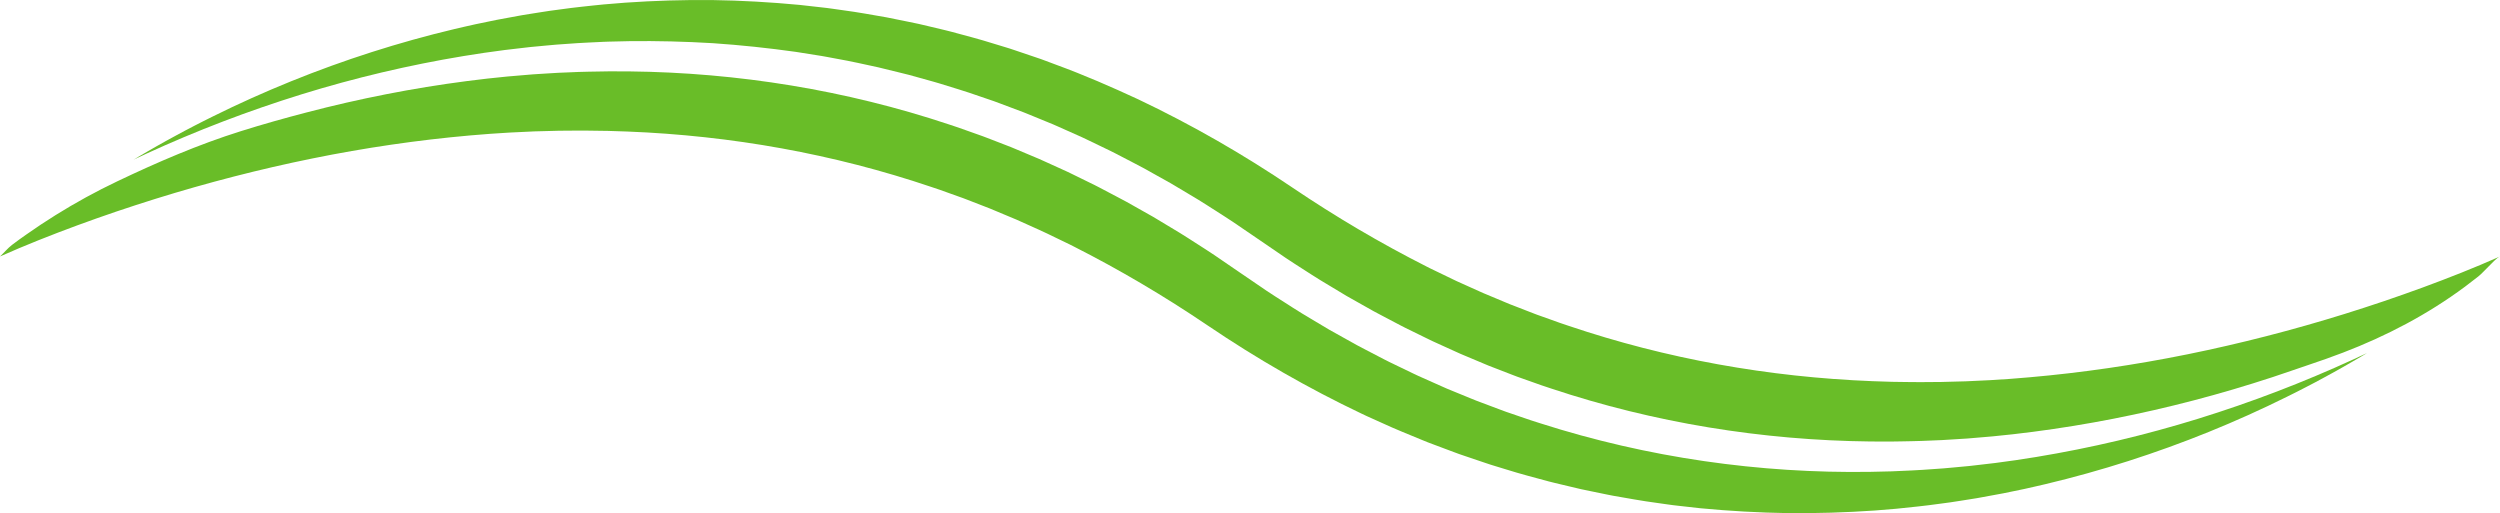 <?xml version="1.0" encoding="UTF-8" standalone="no"?><svg xmlns="http://www.w3.org/2000/svg" xmlns:xlink="http://www.w3.org/1999/xlink" fill="#69bd28" height="300.1" preserveAspectRatio="xMidYMid meet" version="1" viewBox="0.0 0.0 1461.5 300.1" width="1461.5" zoomAndPan="magnify"><defs><clipPath id="a"><path d="M 78 0 L 1461.48 0 L 1461.48 259 L 78 259 Z M 78 0"/></clipPath></defs><g><g id="change1_1"><path d="M 1376.059 209.969 C 1378.672 208.754 1381.281 207.551 1383.879 206.312 C 1382.84 206.949 1381.781 207.574 1380.738 208.203 C 1378.949 209.266 1377.148 210.293 1375.359 211.34 C 1373.559 212.375 1371.77 213.441 1369.949 214.453 C 1368.148 215.48 1366.328 216.492 1364.52 217.5 C 1362.699 218.523 1360.871 219.508 1359.051 220.492 L 1353.559 223.457 C 1351.719 224.434 1349.871 225.391 1348.02 226.344 C 1346.18 227.293 1344.328 228.262 1342.469 229.191 L 1336.891 231.973 C 1321.98 239.375 1306.77 246.203 1291.309 252.473 C 1260.398 265.004 1228.461 275.25 1195.789 283.027 L 1189.648 284.445 C 1187.609 284.902 1185.559 285.406 1183.512 285.832 L 1171.16 288.383 C 1167.031 289.18 1162.891 289.922 1158.75 290.672 L 1155.641 291.234 L 1152.52 291.734 L 1146.281 292.727 C 1144.199 293.047 1142.121 293.387 1140.031 293.688 L 1133.762 294.527 C 1129.578 295.082 1125.398 295.672 1121.191 296.09 C 1117 296.535 1112.801 297.027 1108.59 297.414 L 1095.941 298.453 C 1079.051 299.613 1062.078 300.133 1045.07 299.969 C 1028.059 299.699 1011.031 298.742 994.023 297.121 L 981.277 295.691 L 978.094 295.324 C 977.031 295.211 975.977 295.031 974.914 294.891 L 968.562 293.988 C 960.066 292.887 951.645 291.289 943.191 289.84 C 942.133 289.668 941.086 289.434 940.035 289.223 L 936.879 288.574 L 930.574 287.277 C 928.473 286.84 926.367 286.422 924.27 285.969 L 917.996 284.484 L 911.723 282.992 L 908.586 282.238 C 907.543 281.992 906.496 281.742 905.461 281.457 L 893 278.09 C 888.828 277.008 884.727 275.699 880.598 274.461 L 874.418 272.574 L 871.328 271.621 C 870.297 271.309 869.285 270.941 868.262 270.602 L 856.008 266.457 L 852.945 265.406 C 851.93 265.047 850.922 264.656 849.91 264.285 L 843.844 262.016 L 837.781 259.738 L 834.75 258.598 C 833.742 258.207 832.75 257.785 831.746 257.379 L 819.762 252.441 C 815.746 250.848 811.832 249 807.883 247.246 L 801.969 244.582 C 800.004 243.684 798.012 242.836 796.074 241.867 C 764.82 227.016 734.691 209.684 705.996 190.258 C 680.703 173.145 654.543 157.688 627.598 144.035 C 625.93 143.137 624.215 142.367 622.52 141.535 L 617.426 139.078 C 614.02 137.469 610.66 135.723 607.207 134.23 L 596.902 129.594 C 596.043 129.211 595.191 128.801 594.324 128.434 L 591.723 127.348 L 586.52 125.172 L 581.312 122.988 C 580.445 122.625 579.586 122.25 578.707 121.902 L 576.082 120.883 L 565.566 116.801 C 564.688 116.469 563.816 116.105 562.934 115.793 L 560.281 114.852 L 554.977 112.953 C 551.434 111.691 547.914 110.363 544.332 109.246 C 487.391 89.996 427.648 79.281 366.812 76.895 L 355.395 76.523 C 351.582 76.438 347.77 76.422 343.949 76.367 C 340.133 76.277 336.312 76.371 332.488 76.383 L 326.75 76.426 C 324.836 76.457 322.926 76.535 321.008 76.582 L 315.262 76.734 L 312.387 76.809 L 309.512 76.949 C 305.68 77.141 301.84 77.277 298 77.492 L 286.48 78.234 C 282.637 78.508 278.801 78.875 274.945 79.164 C 244.191 81.879 213.355 86.391 182.602 92.641 C 151.852 98.887 121.176 106.797 90.699 116.297 C 83.078 118.668 75.477 121.16 67.879 123.719 C 60.293 126.312 52.703 128.969 45.141 131.758 C 30.023 137.348 14.949 143.266 0 149.934 C 2.348 147.746 4.488 145.133 6.984 143.199 C 9.707 141.094 12.535 139.113 15.344 137.133 C 20.969 133.168 26.703 129.363 32.527 125.734 C 44.18 118.469 56.211 111.875 68.551 106.004 C 92.176 94.758 115.934 84.496 140.84 76.672 C 153.5 72.695 166.285 69.098 179.098 65.766 C 210.051 57.66 241.406 51.488 272.961 47.395 C 276.906 46.914 280.852 46.395 284.801 45.953 L 296.66 44.723 C 300.613 44.359 304.578 44.055 308.531 43.719 L 311.5 43.473 L 314.473 43.281 L 320.414 42.914 C 322.395 42.801 324.371 42.656 326.355 42.555 L 332.305 42.312 C 336.266 42.156 340.227 41.941 344.191 41.906 C 348.16 41.844 352.121 41.734 356.086 41.707 L 367.977 41.742 C 431.359 42.441 494.523 52.672 554.75 72.738 C 558.539 73.906 562.262 75.297 566.004 76.617 L 571.613 78.605 L 574.418 79.602 C 575.355 79.926 576.273 80.305 577.203 80.656 L 588.32 84.953 L 591.098 86.031 C 592.02 86.398 592.93 86.797 593.848 87.18 L 599.344 89.492 L 604.844 91.805 L 607.59 92.961 C 608.504 93.352 609.402 93.781 610.312 94.188 L 621.184 99.125 L 623.898 100.359 C 624.812 100.762 625.691 101.23 626.594 101.66 L 631.961 104.289 L 637.328 106.922 C 639.109 107.812 640.918 108.641 642.672 109.598 L 653.266 115.18 C 655.027 116.113 656.809 117.012 658.555 117.984 L 663.773 120.926 L 674.215 126.816 L 684.496 133.004 C 691.402 137.047 698.086 141.492 704.844 145.797 C 708.246 147.914 711.516 150.25 714.84 152.5 L 724.777 159.297 L 735.031 166.289 C 738.457 168.602 741.832 171.004 745.344 173.188 C 752.32 177.613 759.211 182.188 766.344 186.344 L 776.977 192.688 L 787.777 198.719 L 793.18 201.73 C 794.984 202.727 796.824 203.648 798.645 204.605 L 809.613 210.309 C 811.43 211.281 813.301 212.129 815.148 213.035 L 820.711 215.715 L 826.27 218.395 C 827.203 218.832 828.117 219.305 829.059 219.711 L 831.875 220.969 L 843.137 225.988 C 844.078 226.402 845.012 226.836 845.957 227.234 L 848.805 228.406 L 854.508 230.738 L 860.207 233.074 C 861.16 233.457 862.105 233.859 863.059 234.227 L 865.941 235.312 L 877.461 239.641 C 878.426 239.992 879.375 240.379 880.344 240.707 L 883.254 241.703 L 889.066 243.695 C 892.953 245.008 896.812 246.391 900.738 247.551 C 963.164 267.52 1028.539 276.848 1093.52 275.84 L 1105.711 275.555 C 1109.77 275.426 1113.82 275.191 1117.879 275.012 C 1121.93 274.855 1125.98 274.52 1130.031 274.246 L 1136.109 273.82 C 1138.129 273.66 1140.148 273.457 1142.172 273.273 L 1148.23 272.707 L 1151.262 272.422 L 1154.281 272.078 C 1158.32 271.602 1162.352 271.164 1166.379 270.668 L 1178.441 269.012 C 1182.449 268.43 1186.449 267.762 1190.461 267.137 C 1222.48 261.855 1254.121 254.355 1285.129 244.766 C 1316.129 235.16 1346.52 223.547 1376.059 209.969"/></g><g clip-path="url(#a)" id="change1_2"><path d="M 1461.469 149.934 C 1459.309 150.895 1456.73 153.996 1454.961 155.656 C 1452.809 157.672 1451.078 159.816 1448.77 161.656 C 1446.219 163.68 1443.648 165.66 1441.039 167.598 C 1419.148 183.852 1395.02 196.453 1369.781 206.121 C 1363.18 208.652 1356.512 211.012 1349.809 213.242 C 1342.672 215.621 1335.609 218.16 1328.461 220.496 C 1313.211 225.484 1297.852 230.047 1282.371 234.078 C 1251.422 242.176 1220.07 248.348 1188.512 252.441 C 1184.559 252.918 1180.621 253.441 1176.672 253.879 L 1164.809 255.109 C 1160.859 255.473 1156.898 255.777 1152.941 256.117 L 1149.969 256.367 L 1147 256.551 L 1141.059 256.918 C 1139.078 257.039 1137.102 257.18 1135.121 257.281 L 1129.172 257.527 C 1125.211 257.676 1121.25 257.895 1117.281 257.926 L 1111.34 258.039 C 1109.352 258.062 1107.371 258.145 1105.391 258.129 L 1093.5 258.094 C 1030.109 257.395 966.953 247.172 906.734 227.105 C 902.945 225.934 899.219 224.547 895.48 223.23 L 889.867 221.242 L 887.062 220.25 C 886.125 219.926 885.203 219.539 884.277 219.191 L 873.164 214.891 L 870.387 213.82 C 869.465 213.453 868.551 213.051 867.633 212.672 L 856.641 208.047 L 853.891 206.891 C 852.977 206.496 852.074 206.07 851.172 205.668 L 840.297 200.727 L 837.578 199.492 C 836.672 199.094 835.785 198.625 834.891 198.195 L 829.523 195.562 L 824.156 192.934 C 822.371 192.043 820.562 191.215 818.809 190.258 L 808.215 184.68 C 806.453 183.746 804.672 182.848 802.926 181.875 L 797.707 178.934 L 787.266 173.047 L 776.98 166.855 C 770.07 162.824 763.395 158.367 756.637 154.066 C 753.234 151.949 749.961 149.613 746.637 147.363 L 736.695 140.57 L 726.441 133.578 C 723.016 131.266 719.637 128.867 716.133 126.684 C 709.152 122.258 702.266 117.676 695.129 113.531 L 684.492 107.188 L 673.695 101.156 L 668.293 98.145 C 666.488 97.148 664.645 96.23 662.824 95.27 L 651.855 89.57 C 650.043 88.598 648.168 87.754 646.316 86.848 L 640.762 84.164 L 635.199 81.488 C 634.27 81.047 633.352 80.578 632.41 80.168 L 629.598 78.91 L 618.336 73.891 C 617.395 73.477 616.457 73.047 615.512 72.648 L 612.66 71.48 L 606.961 69.145 L 601.266 66.812 C 600.312 66.426 599.367 66.027 598.406 65.656 L 584.012 60.246 C 583.047 59.891 582.094 59.508 581.121 59.176 L 578.215 58.18 L 572.398 56.195 C 568.516 54.883 564.66 53.496 560.73 52.336 L 548.996 48.711 C 548.02 48.398 547.035 48.121 546.051 47.852 L 543.094 47.027 L 537.184 45.383 L 531.273 43.746 C 529.293 43.238 527.305 42.762 525.32 42.27 C 521.352 41.301 517.387 40.289 513.41 39.355 C 505.426 37.645 497.469 35.797 489.43 34.398 L 483.41 33.273 C 482.406 33.094 481.41 32.883 480.398 32.73 L 477.379 32.254 L 465.301 30.332 C 449.152 28.062 432.953 26.344 416.711 25.246 C 400.465 24.273 384.203 23.859 367.953 24.062 L 355.773 24.344 C 354.758 24.355 353.742 24.41 352.727 24.453 L 349.684 24.602 L 343.602 24.891 C 339.543 25.043 335.496 25.379 331.445 25.652 L 325.371 26.078 C 323.348 26.242 321.328 26.441 319.309 26.625 L 313.246 27.195 L 310.219 27.477 L 307.191 27.824 C 303.16 28.297 299.125 28.734 295.105 29.234 L 283.043 30.887 C 279.027 31.473 275.027 32.141 271.02 32.762 C 239 38.047 207.363 45.535 176.355 55.129 C 145.355 64.73 114.961 76.34 85.422 89.914 C 82.984 91.055 80.539 92.18 78.105 93.328 C 78.988 92.793 79.879 92.266 80.766 91.734 C 82.547 90.668 84.352 89.648 86.148 88.598 C 87.945 87.562 89.738 86.496 91.551 85.488 C 95.172 83.453 98.797 81.406 102.461 79.453 L 107.953 76.496 C 109.789 75.523 111.633 74.562 113.477 73.609 C 115.332 72.664 117.176 71.695 119.031 70.766 L 124.617 67.984 C 139.527 60.59 154.734 53.773 170.195 47.508 C 201.113 34.992 233.043 24.738 265.703 16.973 L 271.836 15.551 C 273.887 15.098 275.926 14.594 277.984 14.172 L 290.332 11.621 C 294.461 10.828 298.598 10.086 302.742 9.328 L 305.852 8.77 L 315.203 7.281 C 317.289 6.953 319.371 6.621 321.457 6.316 L 327.727 5.477 C 331.906 4.926 336.09 4.324 340.285 3.914 L 346.586 3.234 C 348.688 3.023 350.785 2.754 352.891 2.594 L 365.539 1.559 C 382.422 0.395 399.395 -0.137 416.402 0.031 C 433.402 0.289 450.43 1.258 467.438 2.867 L 480.176 4.297 L 483.367 4.66 C 484.43 4.773 485.484 4.945 486.543 5.09 L 492.895 5.996 C 501.391 7.102 509.809 8.684 518.266 10.141 C 522.477 10.941 526.672 11.836 530.879 12.695 C 532.977 13.133 535.086 13.551 537.184 14.004 L 543.453 15.48 L 549.727 16.973 L 552.859 17.723 C 553.91 17.969 554.957 18.219 555.992 18.512 L 568.453 21.871 C 572.621 22.953 576.723 24.258 580.848 25.5 L 587.035 27.379 L 590.121 28.324 C 591.152 28.637 592.168 29.004 593.191 29.344 L 605.445 33.492 L 608.508 34.531 C 609.523 34.891 610.531 35.281 611.543 35.656 L 617.605 37.926 C 633.82 43.859 649.684 50.781 665.375 58.051 C 696.637 72.895 726.77 90.203 755.48 109.609 C 780.781 126.703 806.957 142.137 833.902 155.781 C 835.566 156.68 837.285 157.449 838.98 158.281 L 844.074 160.734 L 849.168 163.199 C 850.02 163.598 850.855 164.043 851.719 164.418 L 854.293 165.574 L 864.594 170.211 C 865.457 170.594 866.309 170.996 867.176 171.363 L 869.777 172.445 L 874.98 174.625 L 880.188 176.809 C 881.055 177.168 881.918 177.547 882.793 177.895 L 885.422 178.902 L 895.934 182.984 C 896.812 183.32 897.68 183.684 898.566 183.992 L 901.219 184.934 L 906.527 186.824 C 910.066 188.082 913.586 189.418 917.172 190.531 C 974.109 209.746 1033.84 220.457 1094.66 222.836 L 1106.078 223.211 C 1107.98 223.281 1109.891 223.254 1111.789 223.293 L 1117.52 223.363 C 1121.328 223.457 1125.148 223.352 1128.969 223.344 L 1134.711 223.305 C 1136.629 223.273 1138.539 223.195 1140.449 223.148 L 1146.199 222.996 L 1149.078 222.922 L 1151.949 222.785 L 1163.461 222.242 L 1174.98 221.5 C 1178.82 221.227 1182.66 220.863 1186.512 220.562 C 1217.262 217.867 1248.09 213.352 1278.84 207.121 C 1309.59 200.879 1340.27 192.988 1370.75 183.504 C 1378.371 181.133 1385.969 178.652 1393.57 176.094 C 1401.16 173.504 1408.75 170.852 1416.309 168.074 C 1431.441 162.492 1446.52 156.59 1461.469 149.934"/></g></g></svg>